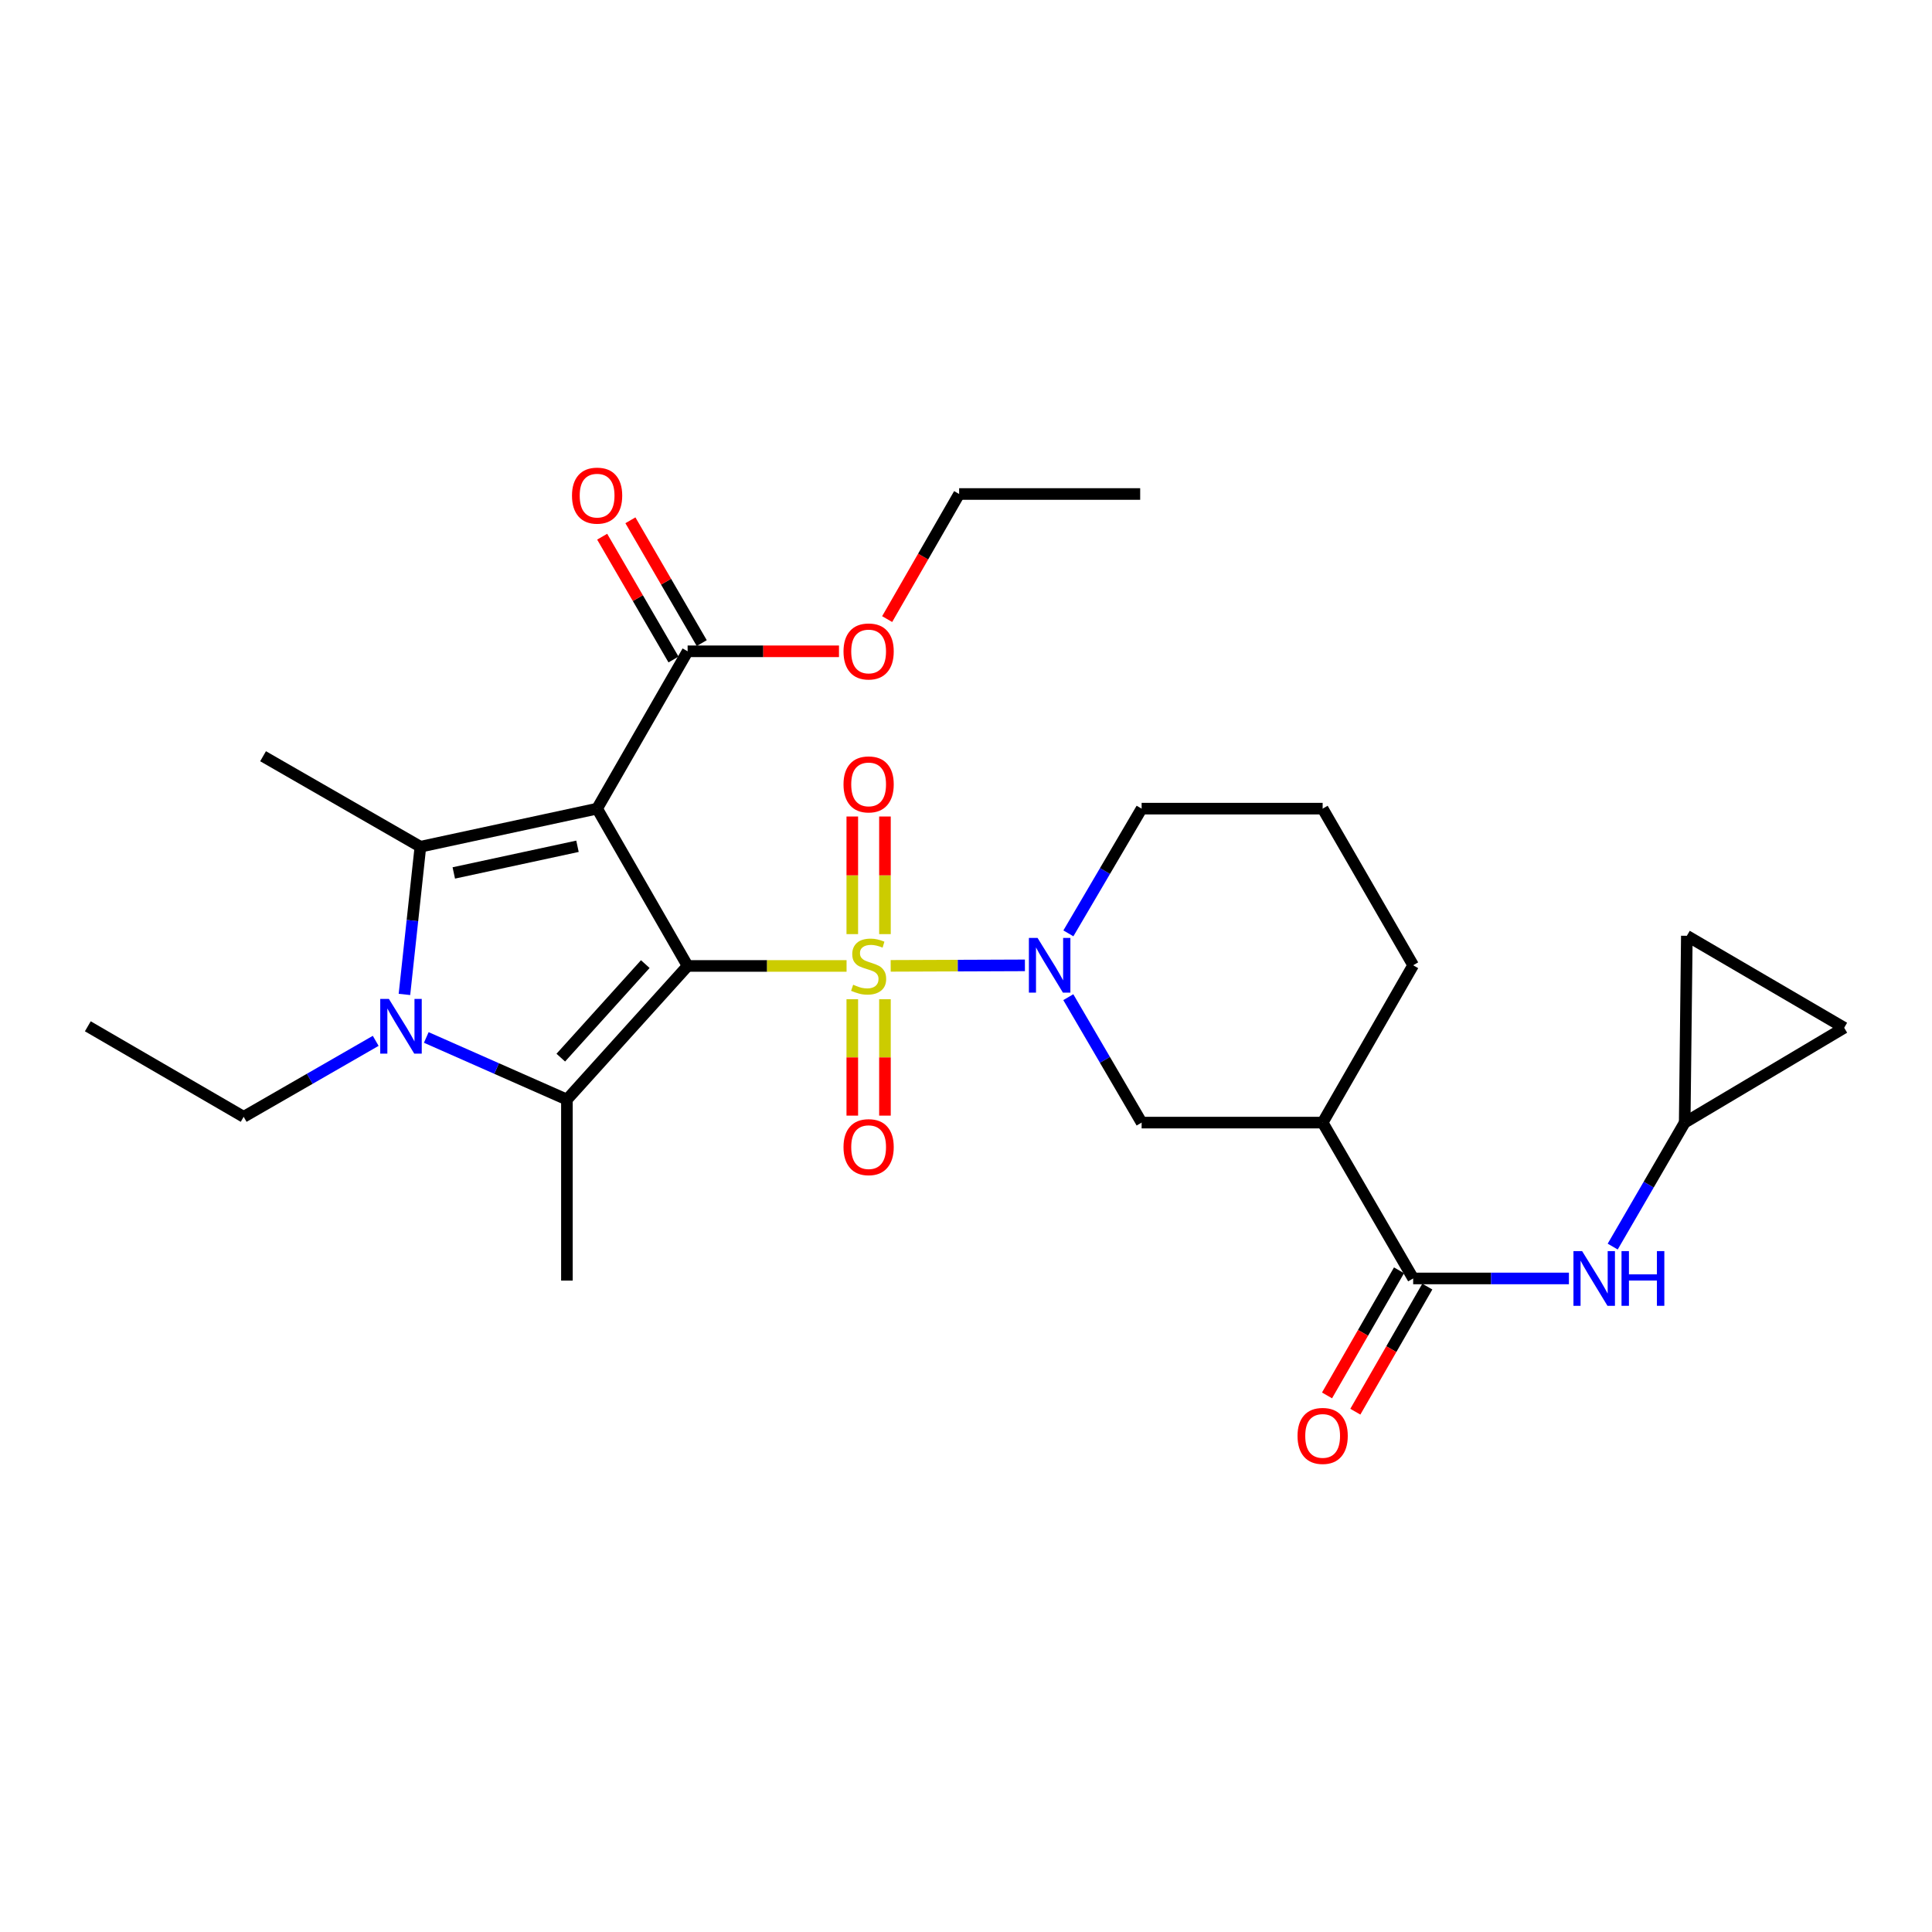 <?xml version='1.0' encoding='iso-8859-1'?>
<svg version='1.1' baseProfile='full'
              xmlns='http://www.w3.org/2000/svg'
                      xmlns:rdkit='http://www.rdkit.org/xml'
                      xmlns:xlink='http://www.w3.org/1999/xlink'
                  xml:space='preserve'
width='1000px' height='1000px' viewBox='0 0 1000 1000'>
<!-- END OF HEADER -->
<rect style='opacity:1.0;fill:#FFFFFF;stroke:none' width='1000' height='1000' x='0' y='0'> </rect>
<path class='bond-0' d='M 355.913,499.974 L 397.045,499.974' style='fill:none;fill-rule:evenodd;stroke:#000000;stroke-width:6px;stroke-linecap:butt;stroke-linejoin:miter;stroke-opacity:1' />
<path class='bond-0' d='M 397.045,499.974 L 438.176,499.974' style='fill:none;fill-rule:evenodd;stroke:#CCCC00;stroke-width:6px;stroke-linecap:butt;stroke-linejoin:miter;stroke-opacity:1' />
<path class='bond-1' d='M 355.913,499.974 L 309.061,418.553' style='fill:none;fill-rule:evenodd;stroke:#000000;stroke-width:6px;stroke-linecap:butt;stroke-linejoin:miter;stroke-opacity:1' />
<path class='bond-2' d='M 355.913,499.974 L 293.435,569.139' style='fill:none;fill-rule:evenodd;stroke:#000000;stroke-width:6px;stroke-linecap:butt;stroke-linejoin:miter;stroke-opacity:1' />
<path class='bond-2' d='M 333.998,499.017 L 290.263,547.433' style='fill:none;fill-rule:evenodd;stroke:#000000;stroke-width:6px;stroke-linecap:butt;stroke-linejoin:miter;stroke-opacity:1' />
<path class='bond-5' d='M 461.021,499.93 L 495.758,499.798' style='fill:none;fill-rule:evenodd;stroke:#CCCC00;stroke-width:6px;stroke-linecap:butt;stroke-linejoin:miter;stroke-opacity:1' />
<path class='bond-5' d='M 495.758,499.798 L 530.496,499.666' style='fill:none;fill-rule:evenodd;stroke:#0000FF;stroke-width:6px;stroke-linecap:butt;stroke-linejoin:miter;stroke-opacity:1' />
<path class='bond-11' d='M 441.146,517.196 L 441.146,547.321' style='fill:none;fill-rule:evenodd;stroke:#CCCC00;stroke-width:6px;stroke-linecap:butt;stroke-linejoin:miter;stroke-opacity:1' />
<path class='bond-11' d='M 441.146,547.321 L 441.146,577.446' style='fill:none;fill-rule:evenodd;stroke:#FF0000;stroke-width:6px;stroke-linecap:butt;stroke-linejoin:miter;stroke-opacity:1' />
<path class='bond-11' d='M 458.05,517.196 L 458.05,547.321' style='fill:none;fill-rule:evenodd;stroke:#CCCC00;stroke-width:6px;stroke-linecap:butt;stroke-linejoin:miter;stroke-opacity:1' />
<path class='bond-11' d='M 458.05,547.321 L 458.05,577.446' style='fill:none;fill-rule:evenodd;stroke:#FF0000;stroke-width:6px;stroke-linecap:butt;stroke-linejoin:miter;stroke-opacity:1' />
<path class='bond-12' d='M 458.05,483.502 L 458.05,453.062' style='fill:none;fill-rule:evenodd;stroke:#CCCC00;stroke-width:6px;stroke-linecap:butt;stroke-linejoin:miter;stroke-opacity:1' />
<path class='bond-12' d='M 458.05,453.062 L 458.05,422.622' style='fill:none;fill-rule:evenodd;stroke:#FF0000;stroke-width:6px;stroke-linecap:butt;stroke-linejoin:miter;stroke-opacity:1' />
<path class='bond-12' d='M 441.146,483.502 L 441.146,453.062' style='fill:none;fill-rule:evenodd;stroke:#CCCC00;stroke-width:6px;stroke-linecap:butt;stroke-linejoin:miter;stroke-opacity:1' />
<path class='bond-12' d='M 441.146,453.062 L 441.146,422.622' style='fill:none;fill-rule:evenodd;stroke:#FF0000;stroke-width:6px;stroke-linecap:butt;stroke-linejoin:miter;stroke-opacity:1' />
<path class='bond-3' d='M 309.061,418.553 L 217.602,438.265' style='fill:none;fill-rule:evenodd;stroke:#000000;stroke-width:6px;stroke-linecap:butt;stroke-linejoin:miter;stroke-opacity:1' />
<path class='bond-3' d='M 298.904,438.035 L 234.882,451.833' style='fill:none;fill-rule:evenodd;stroke:#000000;stroke-width:6px;stroke-linecap:butt;stroke-linejoin:miter;stroke-opacity:1' />
<path class='bond-7' d='M 309.061,418.553 L 355.913,337.114' style='fill:none;fill-rule:evenodd;stroke:#000000;stroke-width:6px;stroke-linecap:butt;stroke-linejoin:miter;stroke-opacity:1' />
<path class='bond-4' d='M 293.435,569.139 L 257.038,553.064' style='fill:none;fill-rule:evenodd;stroke:#000000;stroke-width:6px;stroke-linecap:butt;stroke-linejoin:miter;stroke-opacity:1' />
<path class='bond-4' d='M 257.038,553.064 L 220.641,536.988' style='fill:none;fill-rule:evenodd;stroke:#0000FF;stroke-width:6px;stroke-linecap:butt;stroke-linejoin:miter;stroke-opacity:1' />
<path class='bond-20' d='M 293.435,569.139 L 293.435,662.833' style='fill:none;fill-rule:evenodd;stroke:#000000;stroke-width:6px;stroke-linecap:butt;stroke-linejoin:miter;stroke-opacity:1' />
<path class='bond-19' d='M 217.602,438.265 L 136.163,391.423' style='fill:none;fill-rule:evenodd;stroke:#000000;stroke-width:6px;stroke-linecap:butt;stroke-linejoin:miter;stroke-opacity:1' />
<path class='bond-28' d='M 217.602,438.265 L 213.469,476.488' style='fill:none;fill-rule:evenodd;stroke:#000000;stroke-width:6px;stroke-linecap:butt;stroke-linejoin:miter;stroke-opacity:1' />
<path class='bond-28' d='M 213.469,476.488 L 209.337,514.711' style='fill:none;fill-rule:evenodd;stroke:#0000FF;stroke-width:6px;stroke-linecap:butt;stroke-linejoin:miter;stroke-opacity:1' />
<path class='bond-18' d='M 194.465,538.739 L 160.294,558.4' style='fill:none;fill-rule:evenodd;stroke:#0000FF;stroke-width:6px;stroke-linecap:butt;stroke-linejoin:miter;stroke-opacity:1' />
<path class='bond-18' d='M 160.294,558.4 L 126.124,578.06' style='fill:none;fill-rule:evenodd;stroke:#000000;stroke-width:6px;stroke-linecap:butt;stroke-linejoin:miter;stroke-opacity:1' />
<path class='bond-9' d='M 552.95,516.135 L 571.928,548.596' style='fill:none;fill-rule:evenodd;stroke:#0000FF;stroke-width:6px;stroke-linecap:butt;stroke-linejoin:miter;stroke-opacity:1' />
<path class='bond-9' d='M 571.928,548.596 L 590.905,581.056' style='fill:none;fill-rule:evenodd;stroke:#000000;stroke-width:6px;stroke-linecap:butt;stroke-linejoin:miter;stroke-opacity:1' />
<path class='bond-21' d='M 552.99,483.107 L 571.948,450.83' style='fill:none;fill-rule:evenodd;stroke:#0000FF;stroke-width:6px;stroke-linecap:butt;stroke-linejoin:miter;stroke-opacity:1' />
<path class='bond-21' d='M 571.948,450.83 L 590.905,418.553' style='fill:none;fill-rule:evenodd;stroke:#000000;stroke-width:6px;stroke-linecap:butt;stroke-linejoin:miter;stroke-opacity:1' />
<path class='bond-6' d='M 731.452,661.725 L 684.6,581.056' style='fill:none;fill-rule:evenodd;stroke:#000000;stroke-width:6px;stroke-linecap:butt;stroke-linejoin:miter;stroke-opacity:1' />
<path class='bond-10' d='M 731.452,661.725 L 771.762,661.725' style='fill:none;fill-rule:evenodd;stroke:#000000;stroke-width:6px;stroke-linecap:butt;stroke-linejoin:miter;stroke-opacity:1' />
<path class='bond-10' d='M 771.762,661.725 L 812.073,661.725' style='fill:none;fill-rule:evenodd;stroke:#0000FF;stroke-width:6px;stroke-linecap:butt;stroke-linejoin:miter;stroke-opacity:1' />
<path class='bond-16' d='M 724.126,657.51 L 705.496,689.886' style='fill:none;fill-rule:evenodd;stroke:#000000;stroke-width:6px;stroke-linecap:butt;stroke-linejoin:miter;stroke-opacity:1' />
<path class='bond-16' d='M 705.496,689.886 L 686.866,722.262' style='fill:none;fill-rule:evenodd;stroke:#FF0000;stroke-width:6px;stroke-linecap:butt;stroke-linejoin:miter;stroke-opacity:1' />
<path class='bond-16' d='M 738.777,665.941 L 720.147,698.317' style='fill:none;fill-rule:evenodd;stroke:#000000;stroke-width:6px;stroke-linecap:butt;stroke-linejoin:miter;stroke-opacity:1' />
<path class='bond-16' d='M 720.147,698.317 L 701.517,730.692' style='fill:none;fill-rule:evenodd;stroke:#FF0000;stroke-width:6px;stroke-linecap:butt;stroke-linejoin:miter;stroke-opacity:1' />
<path class='bond-17' d='M 363.222,332.869 L 344.76,301.085' style='fill:none;fill-rule:evenodd;stroke:#000000;stroke-width:6px;stroke-linecap:butt;stroke-linejoin:miter;stroke-opacity:1' />
<path class='bond-17' d='M 344.76,301.085 L 326.298,269.301' style='fill:none;fill-rule:evenodd;stroke:#FF0000;stroke-width:6px;stroke-linecap:butt;stroke-linejoin:miter;stroke-opacity:1' />
<path class='bond-17' d='M 348.605,341.359 L 330.143,309.576' style='fill:none;fill-rule:evenodd;stroke:#000000;stroke-width:6px;stroke-linecap:butt;stroke-linejoin:miter;stroke-opacity:1' />
<path class='bond-17' d='M 330.143,309.576 L 311.681,277.792' style='fill:none;fill-rule:evenodd;stroke:#FF0000;stroke-width:6px;stroke-linecap:butt;stroke-linejoin:miter;stroke-opacity:1' />
<path class='bond-22' d='M 355.913,337.114 L 395.085,337.114' style='fill:none;fill-rule:evenodd;stroke:#000000;stroke-width:6px;stroke-linecap:butt;stroke-linejoin:miter;stroke-opacity:1' />
<path class='bond-22' d='M 395.085,337.114 L 434.256,337.114' style='fill:none;fill-rule:evenodd;stroke:#FF0000;stroke-width:6px;stroke-linecap:butt;stroke-linejoin:miter;stroke-opacity:1' />
<path class='bond-8' d='M 684.6,581.056 L 590.905,581.056' style='fill:none;fill-rule:evenodd;stroke:#000000;stroke-width:6px;stroke-linecap:butt;stroke-linejoin:miter;stroke-opacity:1' />
<path class='bond-29' d='M 684.6,581.056 L 731.452,499.617' style='fill:none;fill-rule:evenodd;stroke:#000000;stroke-width:6px;stroke-linecap:butt;stroke-linejoin:miter;stroke-opacity:1' />
<path class='bond-13' d='M 834.732,645.233 L 853.365,613.145' style='fill:none;fill-rule:evenodd;stroke:#0000FF;stroke-width:6px;stroke-linecap:butt;stroke-linejoin:miter;stroke-opacity:1' />
<path class='bond-13' d='M 853.365,613.145 L 871.998,581.056' style='fill:none;fill-rule:evenodd;stroke:#000000;stroke-width:6px;stroke-linecap:butt;stroke-linejoin:miter;stroke-opacity:1' />
<path class='bond-14' d='M 871.998,581.056 L 873.106,484.366' style='fill:none;fill-rule:evenodd;stroke:#000000;stroke-width:6px;stroke-linecap:butt;stroke-linejoin:miter;stroke-opacity:1' />
<path class='bond-15' d='M 871.998,581.056 L 954.545,531.96' style='fill:none;fill-rule:evenodd;stroke:#000000;stroke-width:6px;stroke-linecap:butt;stroke-linejoin:miter;stroke-opacity:1' />
<path class='bond-30' d='M 873.106,484.366 L 954.545,531.96' style='fill:none;fill-rule:evenodd;stroke:#000000;stroke-width:6px;stroke-linecap:butt;stroke-linejoin:miter;stroke-opacity:1' />
<path class='bond-26' d='M 126.124,578.06 L 45.455,531.208' style='fill:none;fill-rule:evenodd;stroke:#000000;stroke-width:6px;stroke-linecap:butt;stroke-linejoin:miter;stroke-opacity:1' />
<path class='bond-24' d='M 590.905,418.553 L 684.6,418.553' style='fill:none;fill-rule:evenodd;stroke:#000000;stroke-width:6px;stroke-linecap:butt;stroke-linejoin:miter;stroke-opacity:1' />
<path class='bond-25' d='M 459.19,320.446 L 477.82,288.07' style='fill:none;fill-rule:evenodd;stroke:#FF0000;stroke-width:6px;stroke-linecap:butt;stroke-linejoin:miter;stroke-opacity:1' />
<path class='bond-25' d='M 477.82,288.07 L 496.45,255.694' style='fill:none;fill-rule:evenodd;stroke:#000000;stroke-width:6px;stroke-linecap:butt;stroke-linejoin:miter;stroke-opacity:1' />
<path class='bond-23' d='M 731.452,499.617 L 684.6,418.553' style='fill:none;fill-rule:evenodd;stroke:#000000;stroke-width:6px;stroke-linecap:butt;stroke-linejoin:miter;stroke-opacity:1' />
<path class='bond-27' d='M 496.45,255.694 L 590.154,255.694' style='fill:none;fill-rule:evenodd;stroke:#000000;stroke-width:6px;stroke-linecap:butt;stroke-linejoin:miter;stroke-opacity:1' />
<path  class='atom-1' d='M 441.598 509.694
Q 441.918 509.814, 443.238 510.374
Q 444.558 510.934, 445.998 511.294
Q 447.478 511.614, 448.918 511.614
Q 451.598 511.614, 453.158 510.334
Q 454.718 509.014, 454.718 506.734
Q 454.718 505.174, 453.918 504.214
Q 453.158 503.254, 451.958 502.734
Q 450.758 502.214, 448.758 501.614
Q 446.238 500.854, 444.718 500.134
Q 443.238 499.414, 442.158 497.894
Q 441.118 496.374, 441.118 493.814
Q 441.118 490.254, 443.518 488.054
Q 445.958 485.854, 450.758 485.854
Q 454.038 485.854, 457.758 487.414
L 456.838 490.494
Q 453.438 489.094, 450.878 489.094
Q 448.118 489.094, 446.598 490.254
Q 445.078 491.374, 445.118 493.334
Q 445.118 494.854, 445.878 495.774
Q 446.678 496.694, 447.798 497.214
Q 448.958 497.734, 450.878 498.334
Q 453.438 499.134, 454.958 499.934
Q 456.478 500.734, 457.558 502.374
Q 458.678 503.974, 458.678 506.734
Q 458.678 510.654, 456.038 512.774
Q 453.438 514.854, 449.078 514.854
Q 446.558 514.854, 444.638 514.294
Q 442.758 513.774, 440.518 512.854
L 441.598 509.694
' fill='#CCCC00'/>
<path  class='atom-5' d='M 201.293 517.048
L 210.573 532.048
Q 211.493 533.528, 212.973 536.208
Q 214.453 538.888, 214.533 539.048
L 214.533 517.048
L 218.293 517.048
L 218.293 545.368
L 214.413 545.368
L 204.453 528.968
Q 203.293 527.048, 202.053 524.848
Q 200.853 522.648, 200.493 521.968
L 200.493 545.368
L 196.813 545.368
L 196.813 517.048
L 201.293 517.048
' fill='#0000FF'/>
<path  class='atom-6' d='M 537.033 485.457
L 546.313 500.457
Q 547.233 501.937, 548.713 504.617
Q 550.193 507.297, 550.273 507.457
L 550.273 485.457
L 554.033 485.457
L 554.033 513.777
L 550.153 513.777
L 540.193 497.377
Q 539.033 495.457, 537.793 493.257
Q 536.593 491.057, 536.233 490.377
L 536.233 513.777
L 532.553 513.777
L 532.553 485.457
L 537.033 485.457
' fill='#0000FF'/>
<path  class='atom-11' d='M 818.896 647.565
L 828.176 662.565
Q 829.096 664.045, 830.576 666.725
Q 832.056 669.405, 832.136 669.565
L 832.136 647.565
L 835.896 647.565
L 835.896 675.885
L 832.016 675.885
L 822.056 659.485
Q 820.896 657.565, 819.656 655.365
Q 818.456 653.165, 818.096 652.485
L 818.096 675.885
L 814.416 675.885
L 814.416 647.565
L 818.896 647.565
' fill='#0000FF'/>
<path  class='atom-11' d='M 839.296 647.565
L 843.136 647.565
L 843.136 659.605
L 857.616 659.605
L 857.616 647.565
L 861.456 647.565
L 861.456 675.885
L 857.616 675.885
L 857.616 662.805
L 843.136 662.805
L 843.136 675.885
L 839.296 675.885
L 839.296 647.565
' fill='#0000FF'/>
<path  class='atom-12' d='M 436.598 593.758
Q 436.598 586.958, 439.958 583.158
Q 443.318 579.358, 449.598 579.358
Q 455.878 579.358, 459.238 583.158
Q 462.598 586.958, 462.598 593.758
Q 462.598 600.638, 459.198 604.558
Q 455.798 608.438, 449.598 608.438
Q 443.358 608.438, 439.958 604.558
Q 436.598 600.678, 436.598 593.758
M 449.598 605.238
Q 453.918 605.238, 456.238 602.358
Q 458.598 599.438, 458.598 593.758
Q 458.598 588.198, 456.238 585.398
Q 453.918 582.558, 449.598 582.558
Q 445.278 582.558, 442.918 585.358
Q 440.598 588.158, 440.598 593.758
Q 440.598 599.478, 442.918 602.358
Q 445.278 605.238, 449.598 605.238
' fill='#FF0000'/>
<path  class='atom-13' d='M 436.598 406.002
Q 436.598 399.202, 439.958 395.402
Q 443.318 391.602, 449.598 391.602
Q 455.878 391.602, 459.238 395.402
Q 462.598 399.202, 462.598 406.002
Q 462.598 412.882, 459.198 416.802
Q 455.798 420.682, 449.598 420.682
Q 443.358 420.682, 439.958 416.802
Q 436.598 412.922, 436.598 406.002
M 449.598 417.482
Q 453.918 417.482, 456.238 414.602
Q 458.598 411.682, 458.598 406.002
Q 458.598 400.442, 456.238 397.642
Q 453.918 394.802, 449.598 394.802
Q 445.278 394.802, 442.918 397.602
Q 440.598 400.402, 440.598 406.002
Q 440.598 411.722, 442.918 414.602
Q 445.278 417.482, 449.598 417.482
' fill='#FF0000'/>
<path  class='atom-17' d='M 671.6 743.226
Q 671.6 736.426, 674.96 732.626
Q 678.32 728.826, 684.6 728.826
Q 690.88 728.826, 694.24 732.626
Q 697.6 736.426, 697.6 743.226
Q 697.6 750.106, 694.2 754.026
Q 690.8 757.906, 684.6 757.906
Q 678.36 757.906, 674.96 754.026
Q 671.6 750.146, 671.6 743.226
M 684.6 754.706
Q 688.92 754.706, 691.24 751.826
Q 693.6 748.906, 693.6 743.226
Q 693.6 737.666, 691.24 734.866
Q 688.92 732.026, 684.6 732.026
Q 680.28 732.026, 677.92 734.826
Q 675.6 737.626, 675.6 743.226
Q 675.6 748.946, 677.92 751.826
Q 680.28 754.706, 684.6 754.706
' fill='#FF0000'/>
<path  class='atom-18' d='M 296.061 256.534
Q 296.061 249.734, 299.421 245.934
Q 302.781 242.134, 309.061 242.134
Q 315.341 242.134, 318.701 245.934
Q 322.061 249.734, 322.061 256.534
Q 322.061 263.414, 318.661 267.334
Q 315.261 271.214, 309.061 271.214
Q 302.821 271.214, 299.421 267.334
Q 296.061 263.454, 296.061 256.534
M 309.061 268.014
Q 313.381 268.014, 315.701 265.134
Q 318.061 262.214, 318.061 256.534
Q 318.061 250.974, 315.701 248.174
Q 313.381 245.334, 309.061 245.334
Q 304.741 245.334, 302.381 248.134
Q 300.061 250.934, 300.061 256.534
Q 300.061 262.254, 302.381 265.134
Q 304.741 268.014, 309.061 268.014
' fill='#FF0000'/>
<path  class='atom-23' d='M 436.598 337.194
Q 436.598 330.394, 439.958 326.594
Q 443.318 322.794, 449.598 322.794
Q 455.878 322.794, 459.238 326.594
Q 462.598 330.394, 462.598 337.194
Q 462.598 344.074, 459.198 347.994
Q 455.798 351.874, 449.598 351.874
Q 443.358 351.874, 439.958 347.994
Q 436.598 344.114, 436.598 337.194
M 449.598 348.674
Q 453.918 348.674, 456.238 345.794
Q 458.598 342.874, 458.598 337.194
Q 458.598 331.634, 456.238 328.834
Q 453.918 325.994, 449.598 325.994
Q 445.278 325.994, 442.918 328.794
Q 440.598 331.594, 440.598 337.194
Q 440.598 342.914, 442.918 345.794
Q 445.278 348.674, 449.598 348.674
' fill='#FF0000'/>
</svg>
